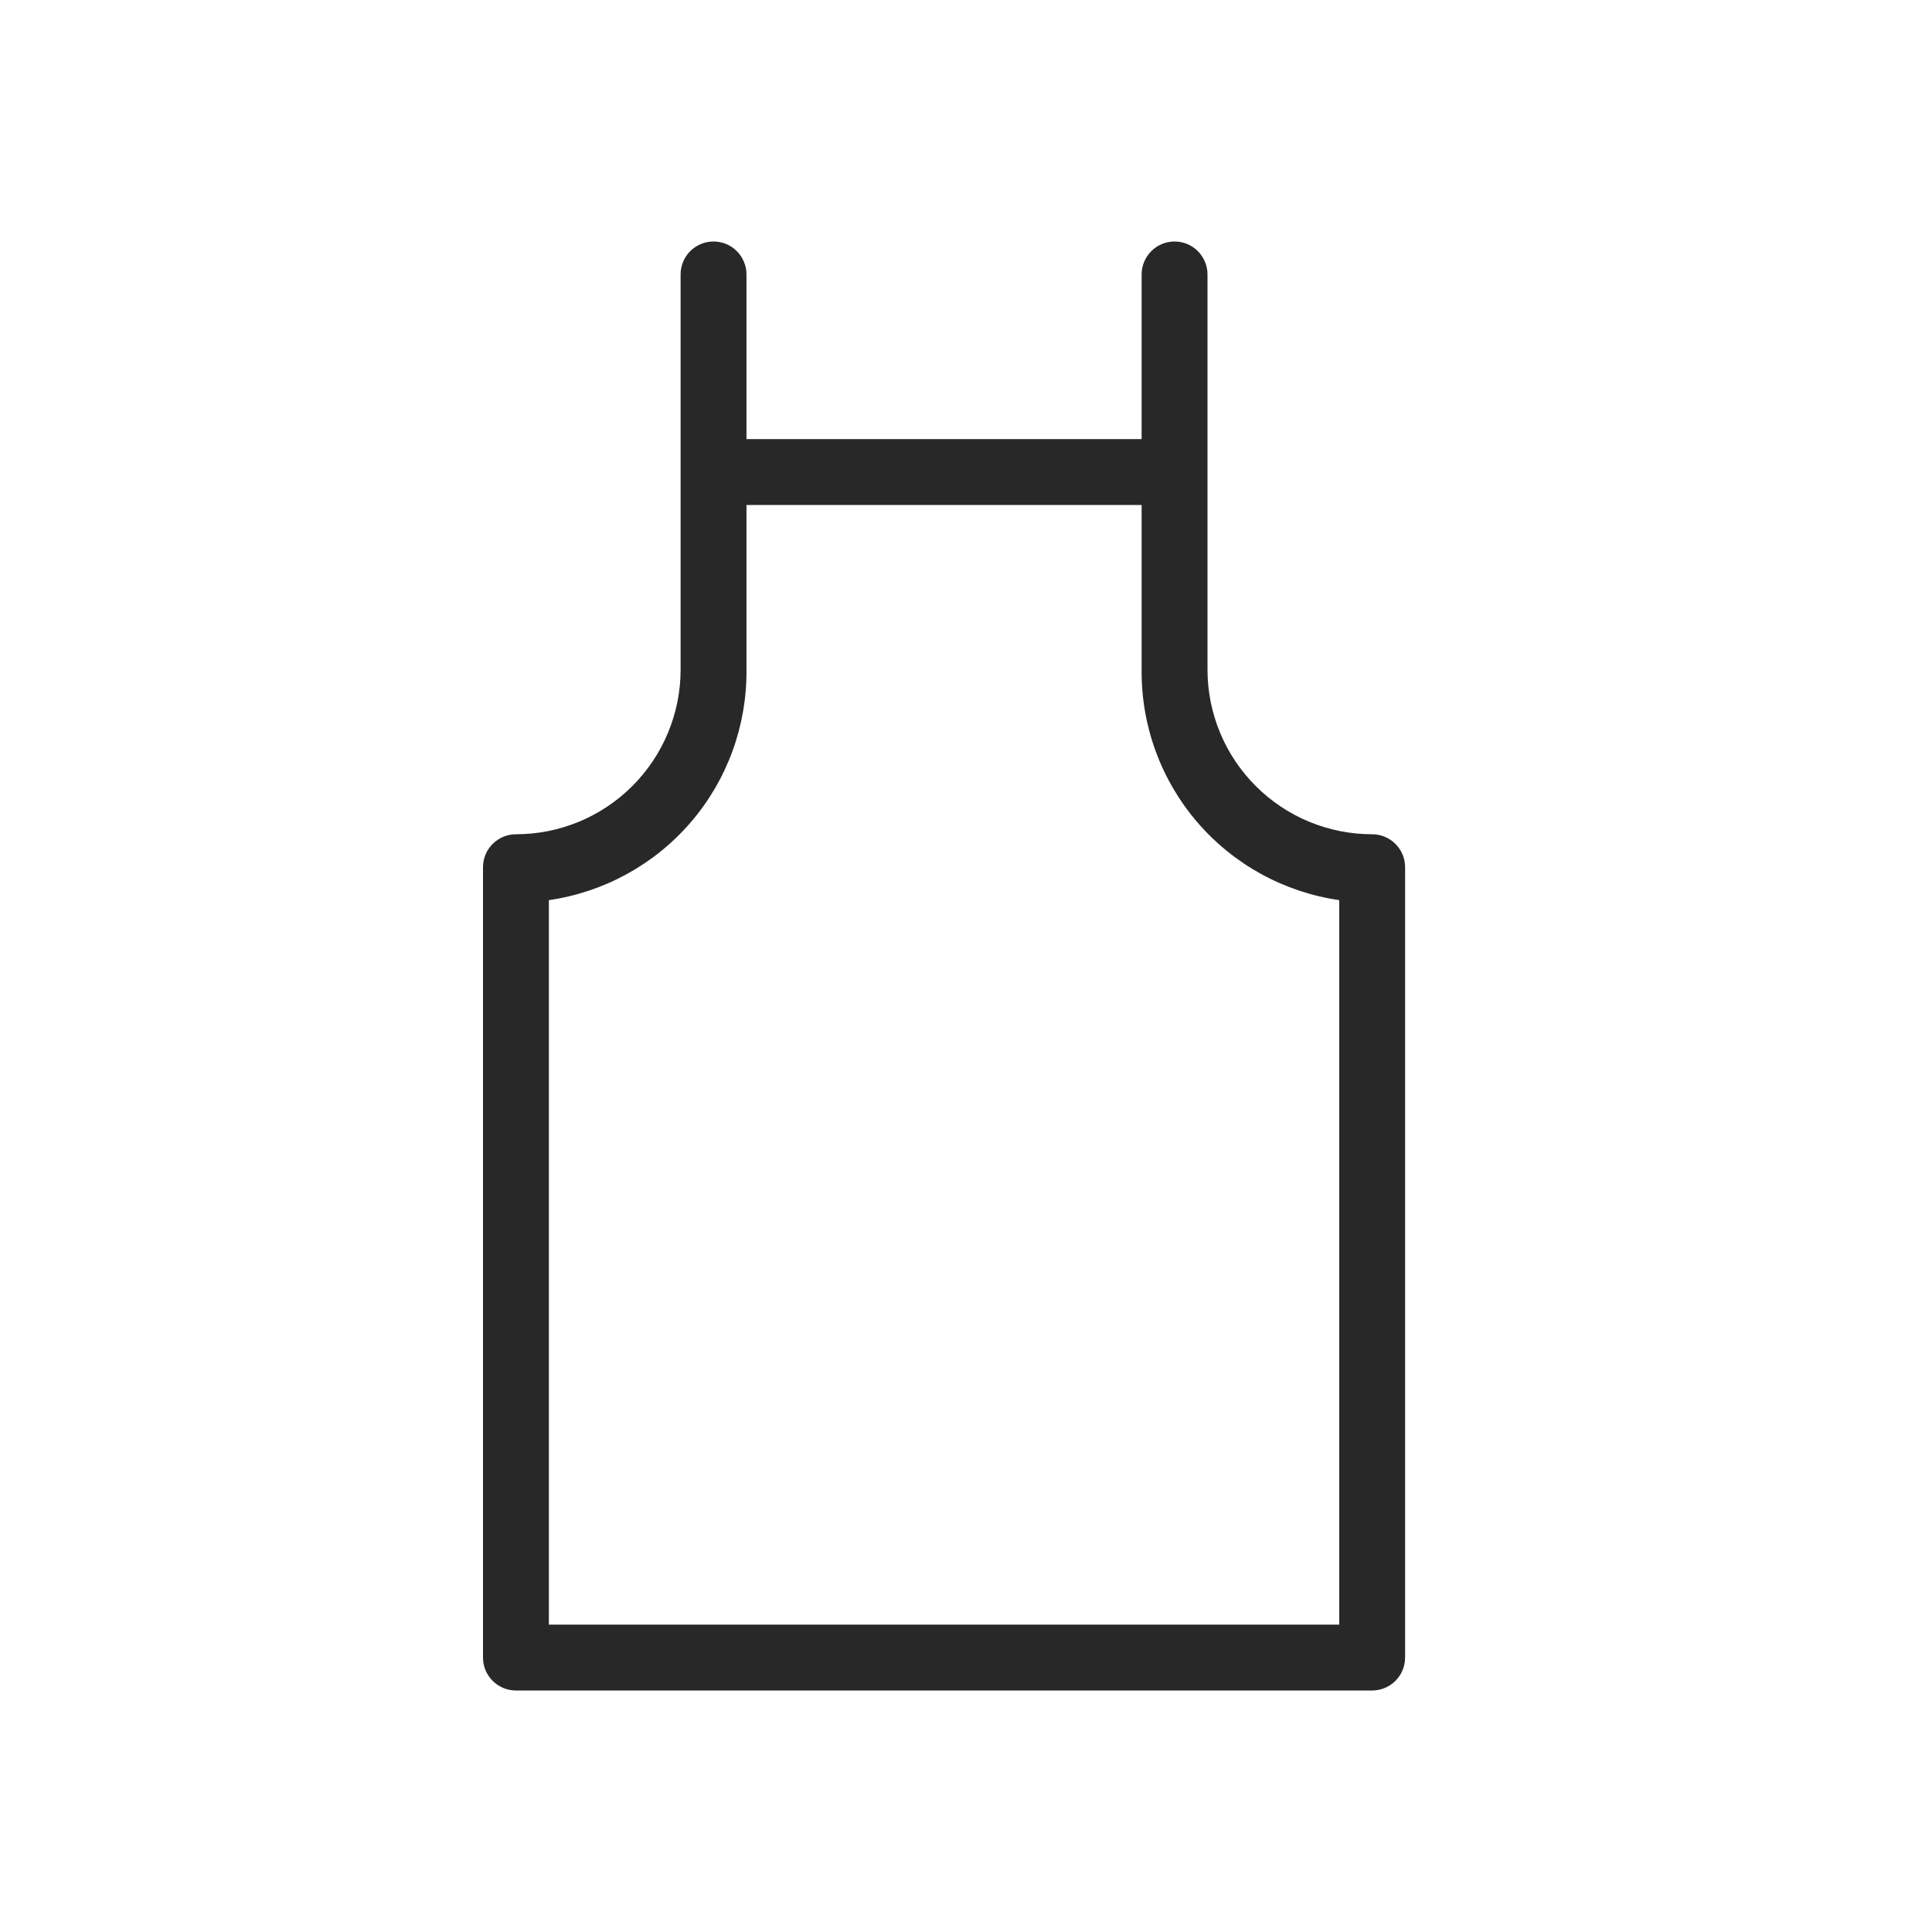 <svg xmlns="http://www.w3.org/2000/svg" width="32" height="32" viewBox="0 0 32 32" fill="none"><g clip-path="url(#clip0_1726_7606)"><path d="M22.727 13.818C22.004 13.818 21.31 13.531 20.799 13.019C20.287 12.508 20 11.814 20 11.091V4.545C20 4.401 19.942 4.262 19.84 4.16C19.738 4.057 19.599 4 19.454 4C19.31 4 19.171 4.057 19.069 4.16C18.967 4.262 18.909 4.401 18.909 4.545V7.273H12.364V4.545C12.364 4.401 12.306 4.262 12.204 4.16C12.102 4.057 11.963 4 11.818 4C11.674 4 11.535 4.057 11.432 4.16C11.33 4.262 11.273 4.401 11.273 4.545V11.091C11.273 11.814 10.985 12.508 10.474 13.019C9.962 13.531 9.269 13.818 8.545 13.818C8.401 13.818 8.262 13.876 8.16 13.978C8.057 14.08 8 14.219 8 14.364V27.454C8 27.599 8.057 27.738 8.16 27.84C8.262 27.942 8.401 28 8.545 28H22.727C22.872 28 23.011 27.942 23.113 27.84C23.215 27.738 23.273 27.599 23.273 27.454V14.364C23.273 14.219 23.215 14.08 23.113 13.978C23.011 13.876 22.872 13.818 22.727 13.818ZM22.182 26.909H9.091V14.909C10.006 14.777 10.843 14.317 11.445 13.615C12.047 12.913 12.373 12.016 12.364 11.091V8.364H18.909V11.091C18.9 12.016 19.226 12.913 19.828 13.615C20.43 14.317 21.266 14.777 22.182 14.909V26.909Z" fill="#282828"></path></g><defs><clipPath id="clip0_1726_7606"><rect width="32" height="32" fill="white"></rect></clipPath></defs></svg>